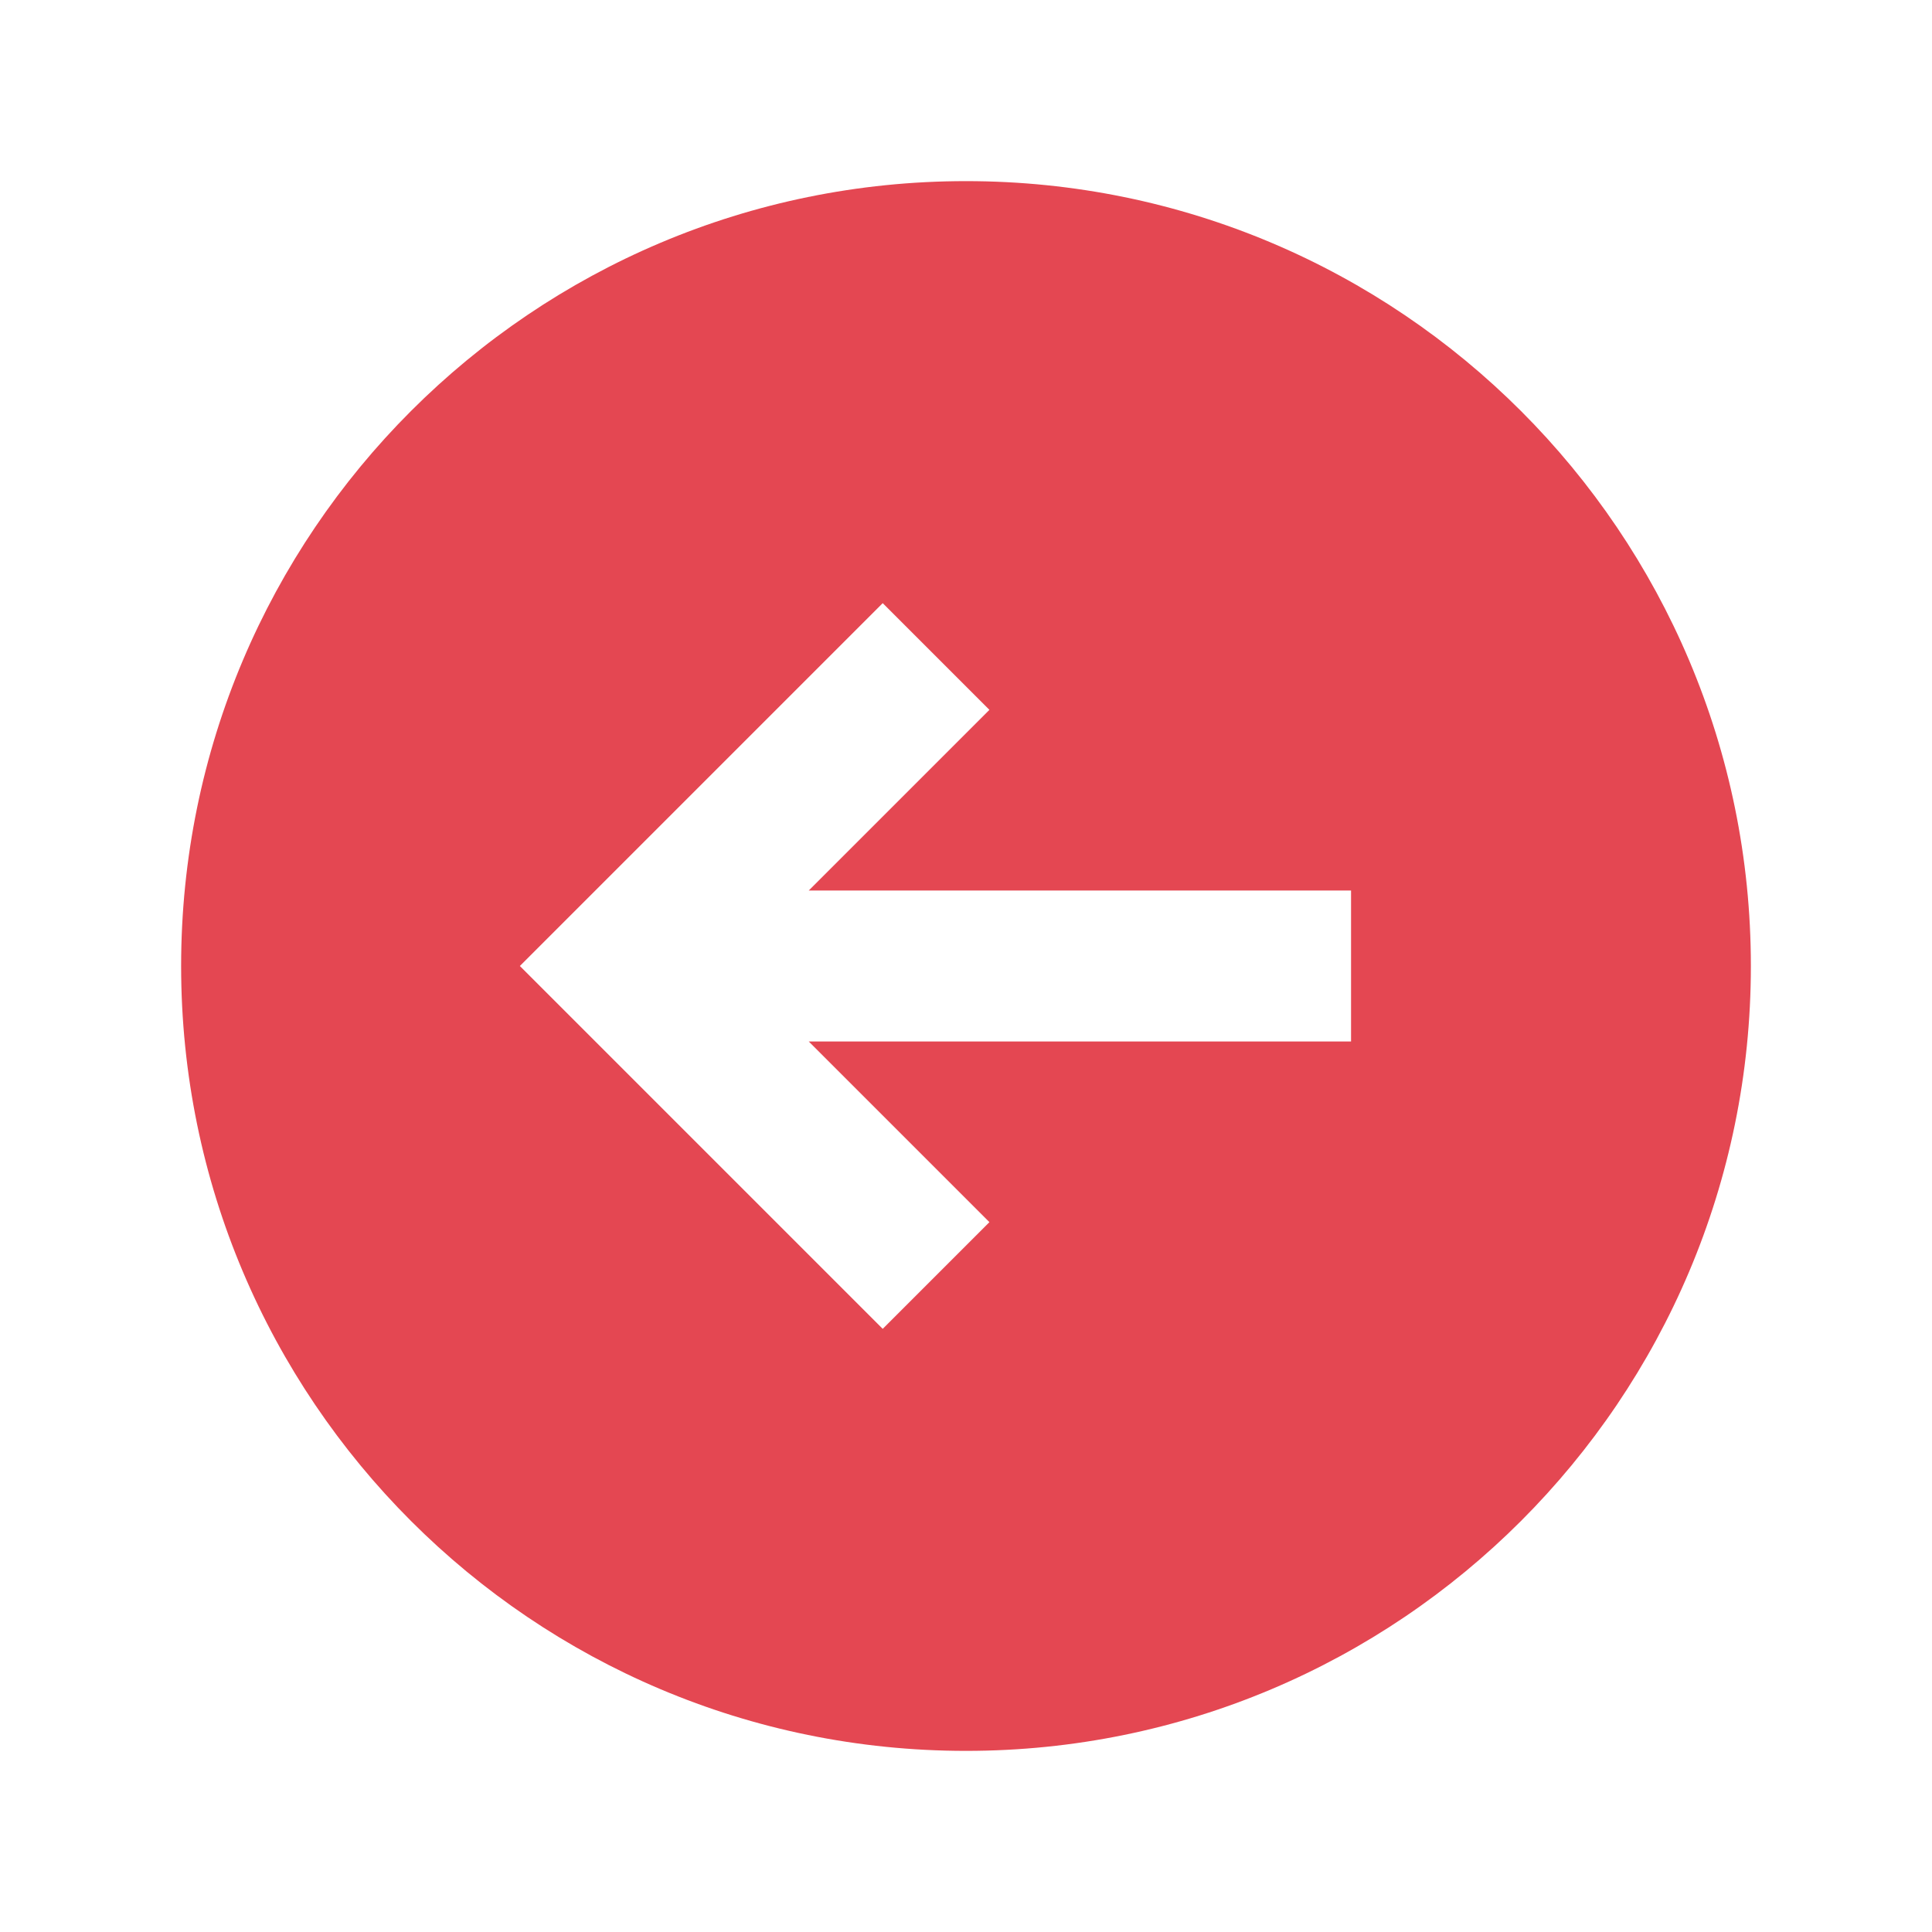 <?xml version="1.0" encoding="UTF-8"?> <svg xmlns="http://www.w3.org/2000/svg" viewBox="0 0 100 100" fill-rule="evenodd"><path d="m50 9.375c-22.438 0-40.625 18.188-40.625 40.625s18.188 40.625 40.625 40.625 40.625-18.188 40.625-40.625-18.188-40.625-40.625-40.625zm19.93 44.531h-28.07l9.352 9.352-5.523 5.523-18.781-18.781 18.781-18.781 5.523 5.523-9.352 9.352h28.07z" fill="#e44752"></path></svg> 